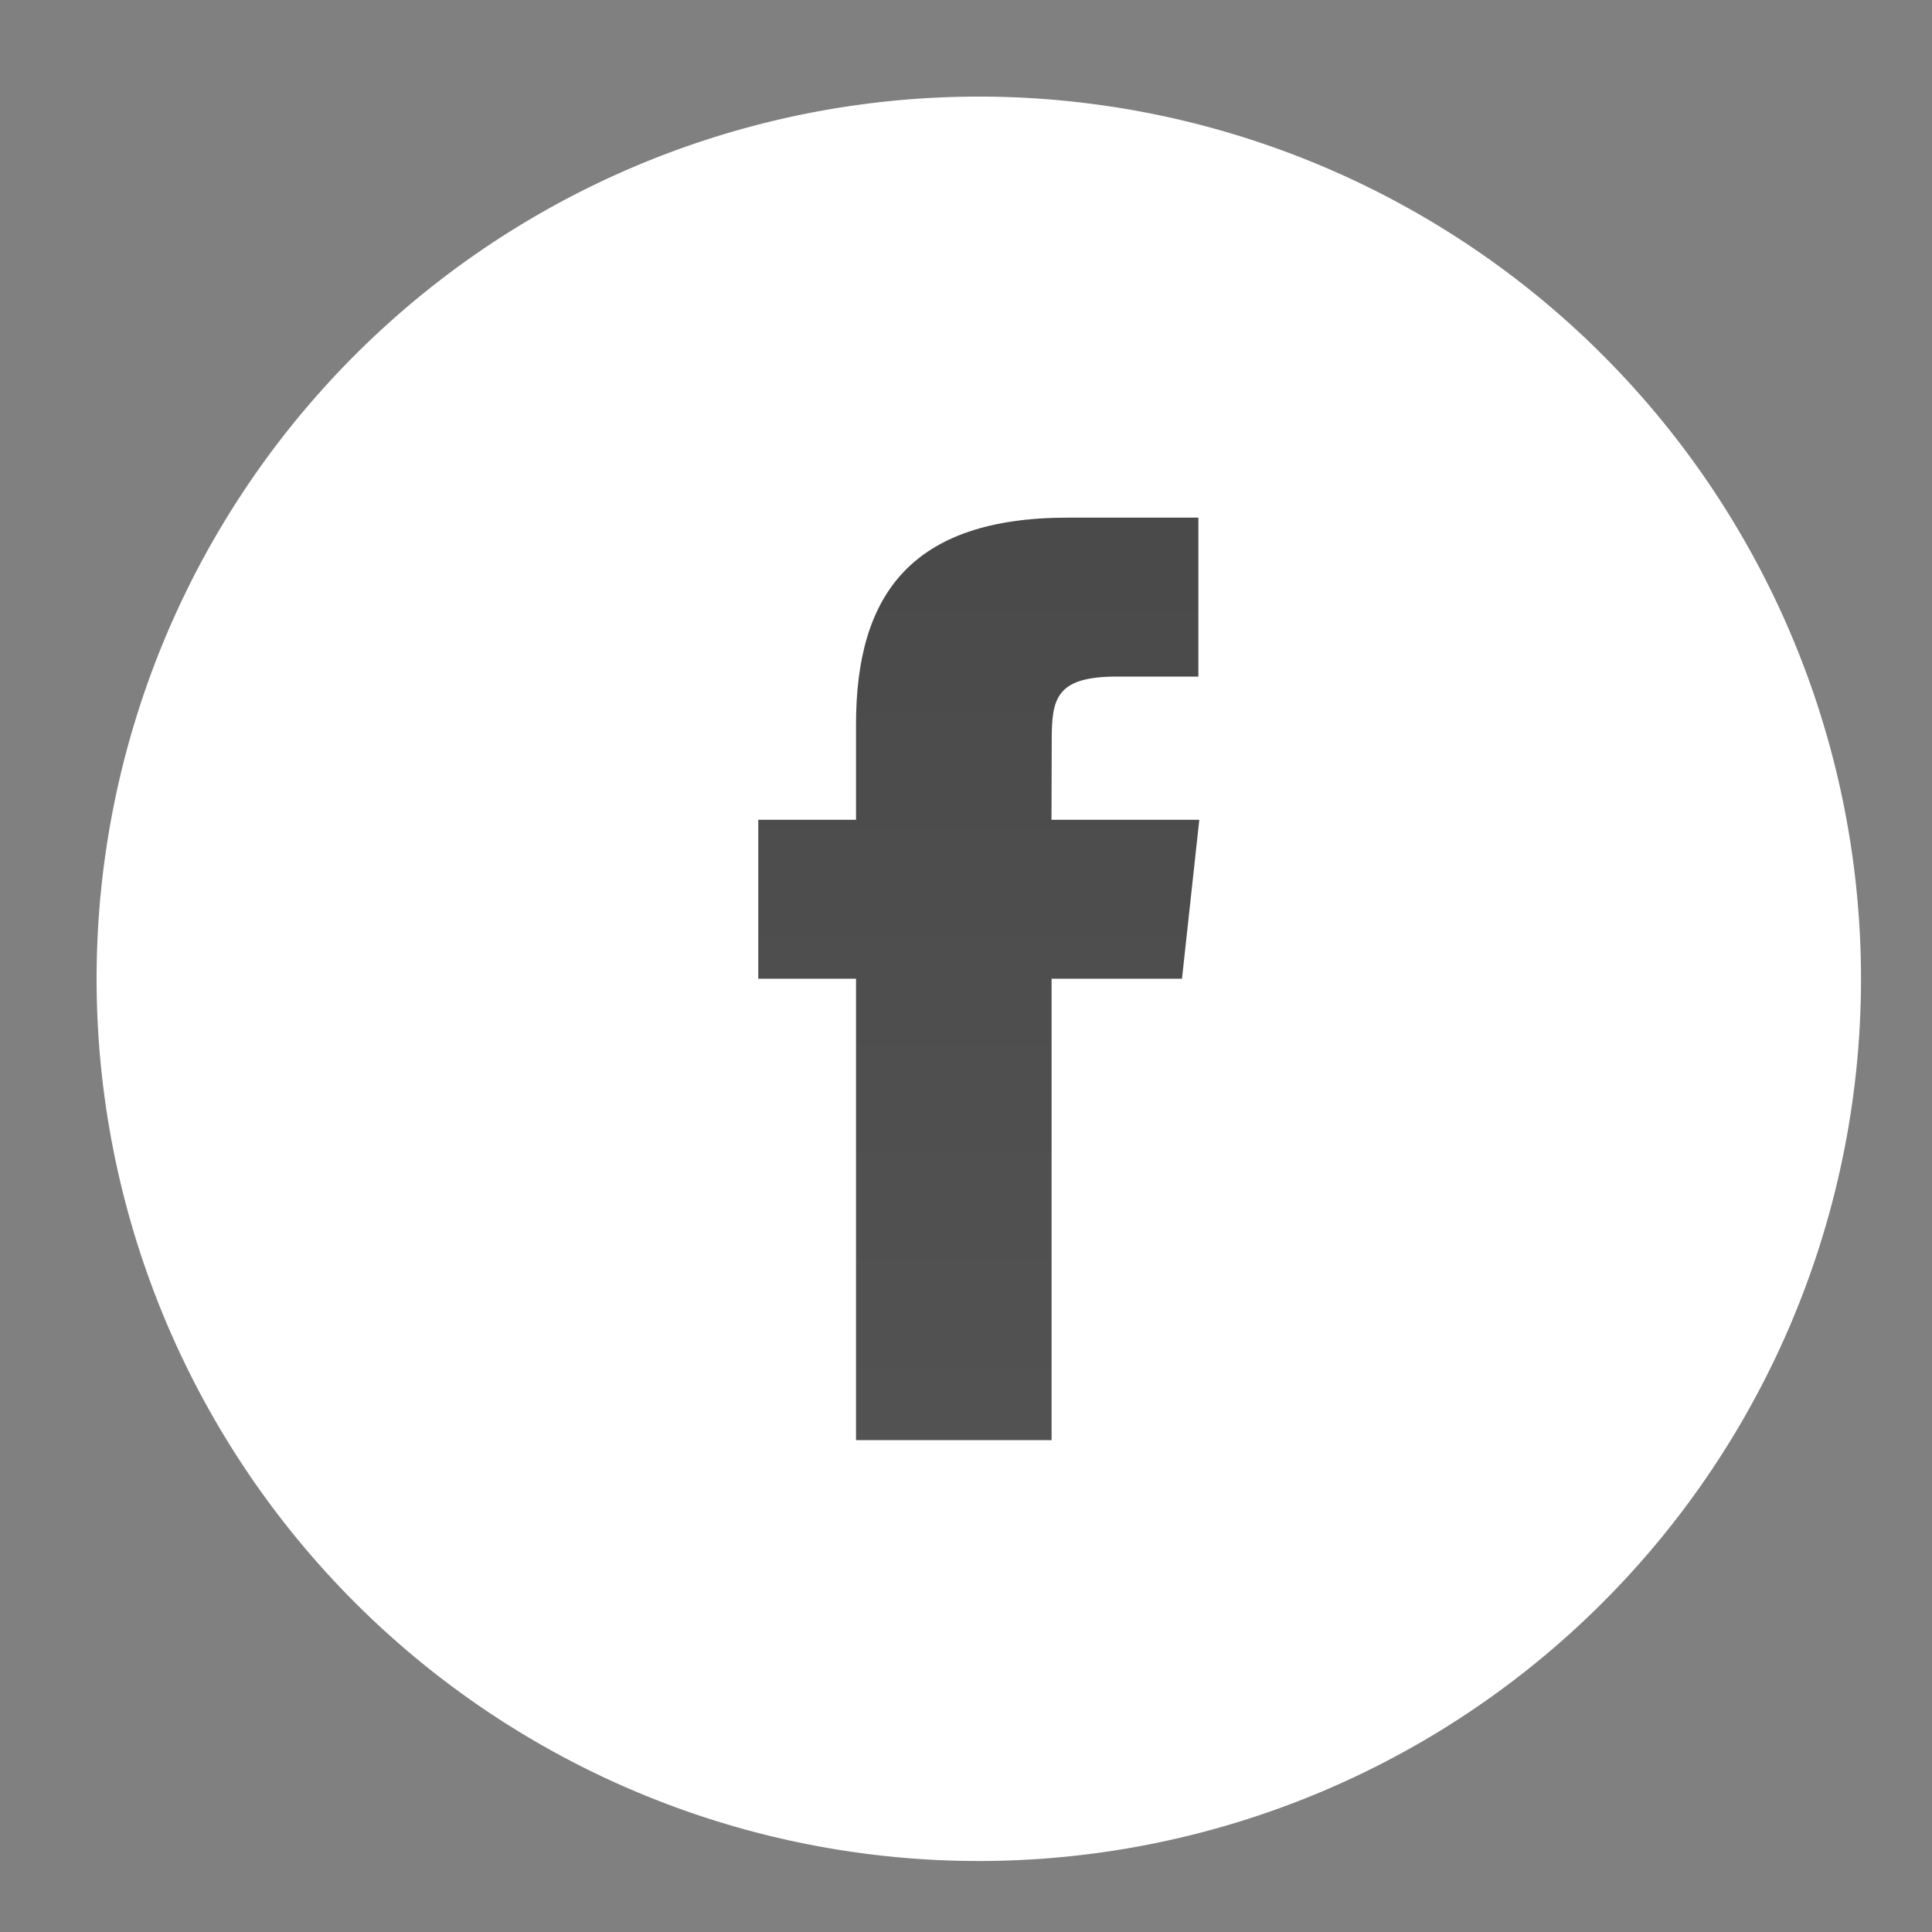 <svg xmlns="http://www.w3.org/2000/svg" xmlns:xlink="http://www.w3.org/1999/xlink" width="40" height="40" viewBox="0 0 40 40">
  <rect x="0" y="0" width="40" height="40" fill="#808080" stroke="none"/>
  <defs>
    <linearGradient id="linear-gradient" x1="0.5" x2="0.5" y2="1" gradientUnits="objectBoundingBox">
      <stop offset="0" stop-color="#484848"/>
      <stop offset="1" stop-color="#545454"/>
    </linearGradient>
    <clipPath id="clip-path">
      <path id="Path_2091" data-name="Path 2091" d="M414.073,63.1h-4.049V53.546H408v-3.29h2.024V48.281c0-2.684,1.142-4.281,4.388-4.281h2.7v3.291h-1.689c-1.264,0-1.347.46-1.347,1.318l-.005,1.647h3.06l-.358,3.29h-2.7V63.1Zm0,0" transform="translate(-408 -44)" fill="url(#linear-gradient)" clip-rule="evenodd"/>
    </clipPath>
    <clipPath id="clip-fb">
      <rect width="40" height="40"/>
    </clipPath>
  </defs>
  <g id="fb" clip-path="url(#clip-fb)">
    <g id="Group_2607" data-name="Group 2607" transform="translate(2 2)">
      <path id="Path_2090" data-name="Path 2090" d="M394.265,56.53A18.265,18.265,0,1,0,376,38.265,18.265,18.265,0,0,0,394.265,56.53Zm0,0" transform="translate(-376 -20)" fill="#fff"/>
      <g id="Group_2608" data-name="Group 2608" transform="translate(13.699 8.717)">
        <g id="Group_2607-2" data-name="Group 2607" clip-path="url(#clip-path)">
          <rect id="Rectangle_2485" data-name="Rectangle 2485" width="17" height="27" transform="translate(-3.699 -3.718)" fill="url(#linear-gradient)"/>
        </g>
      </g>
    </g>
  </g>
</svg>
